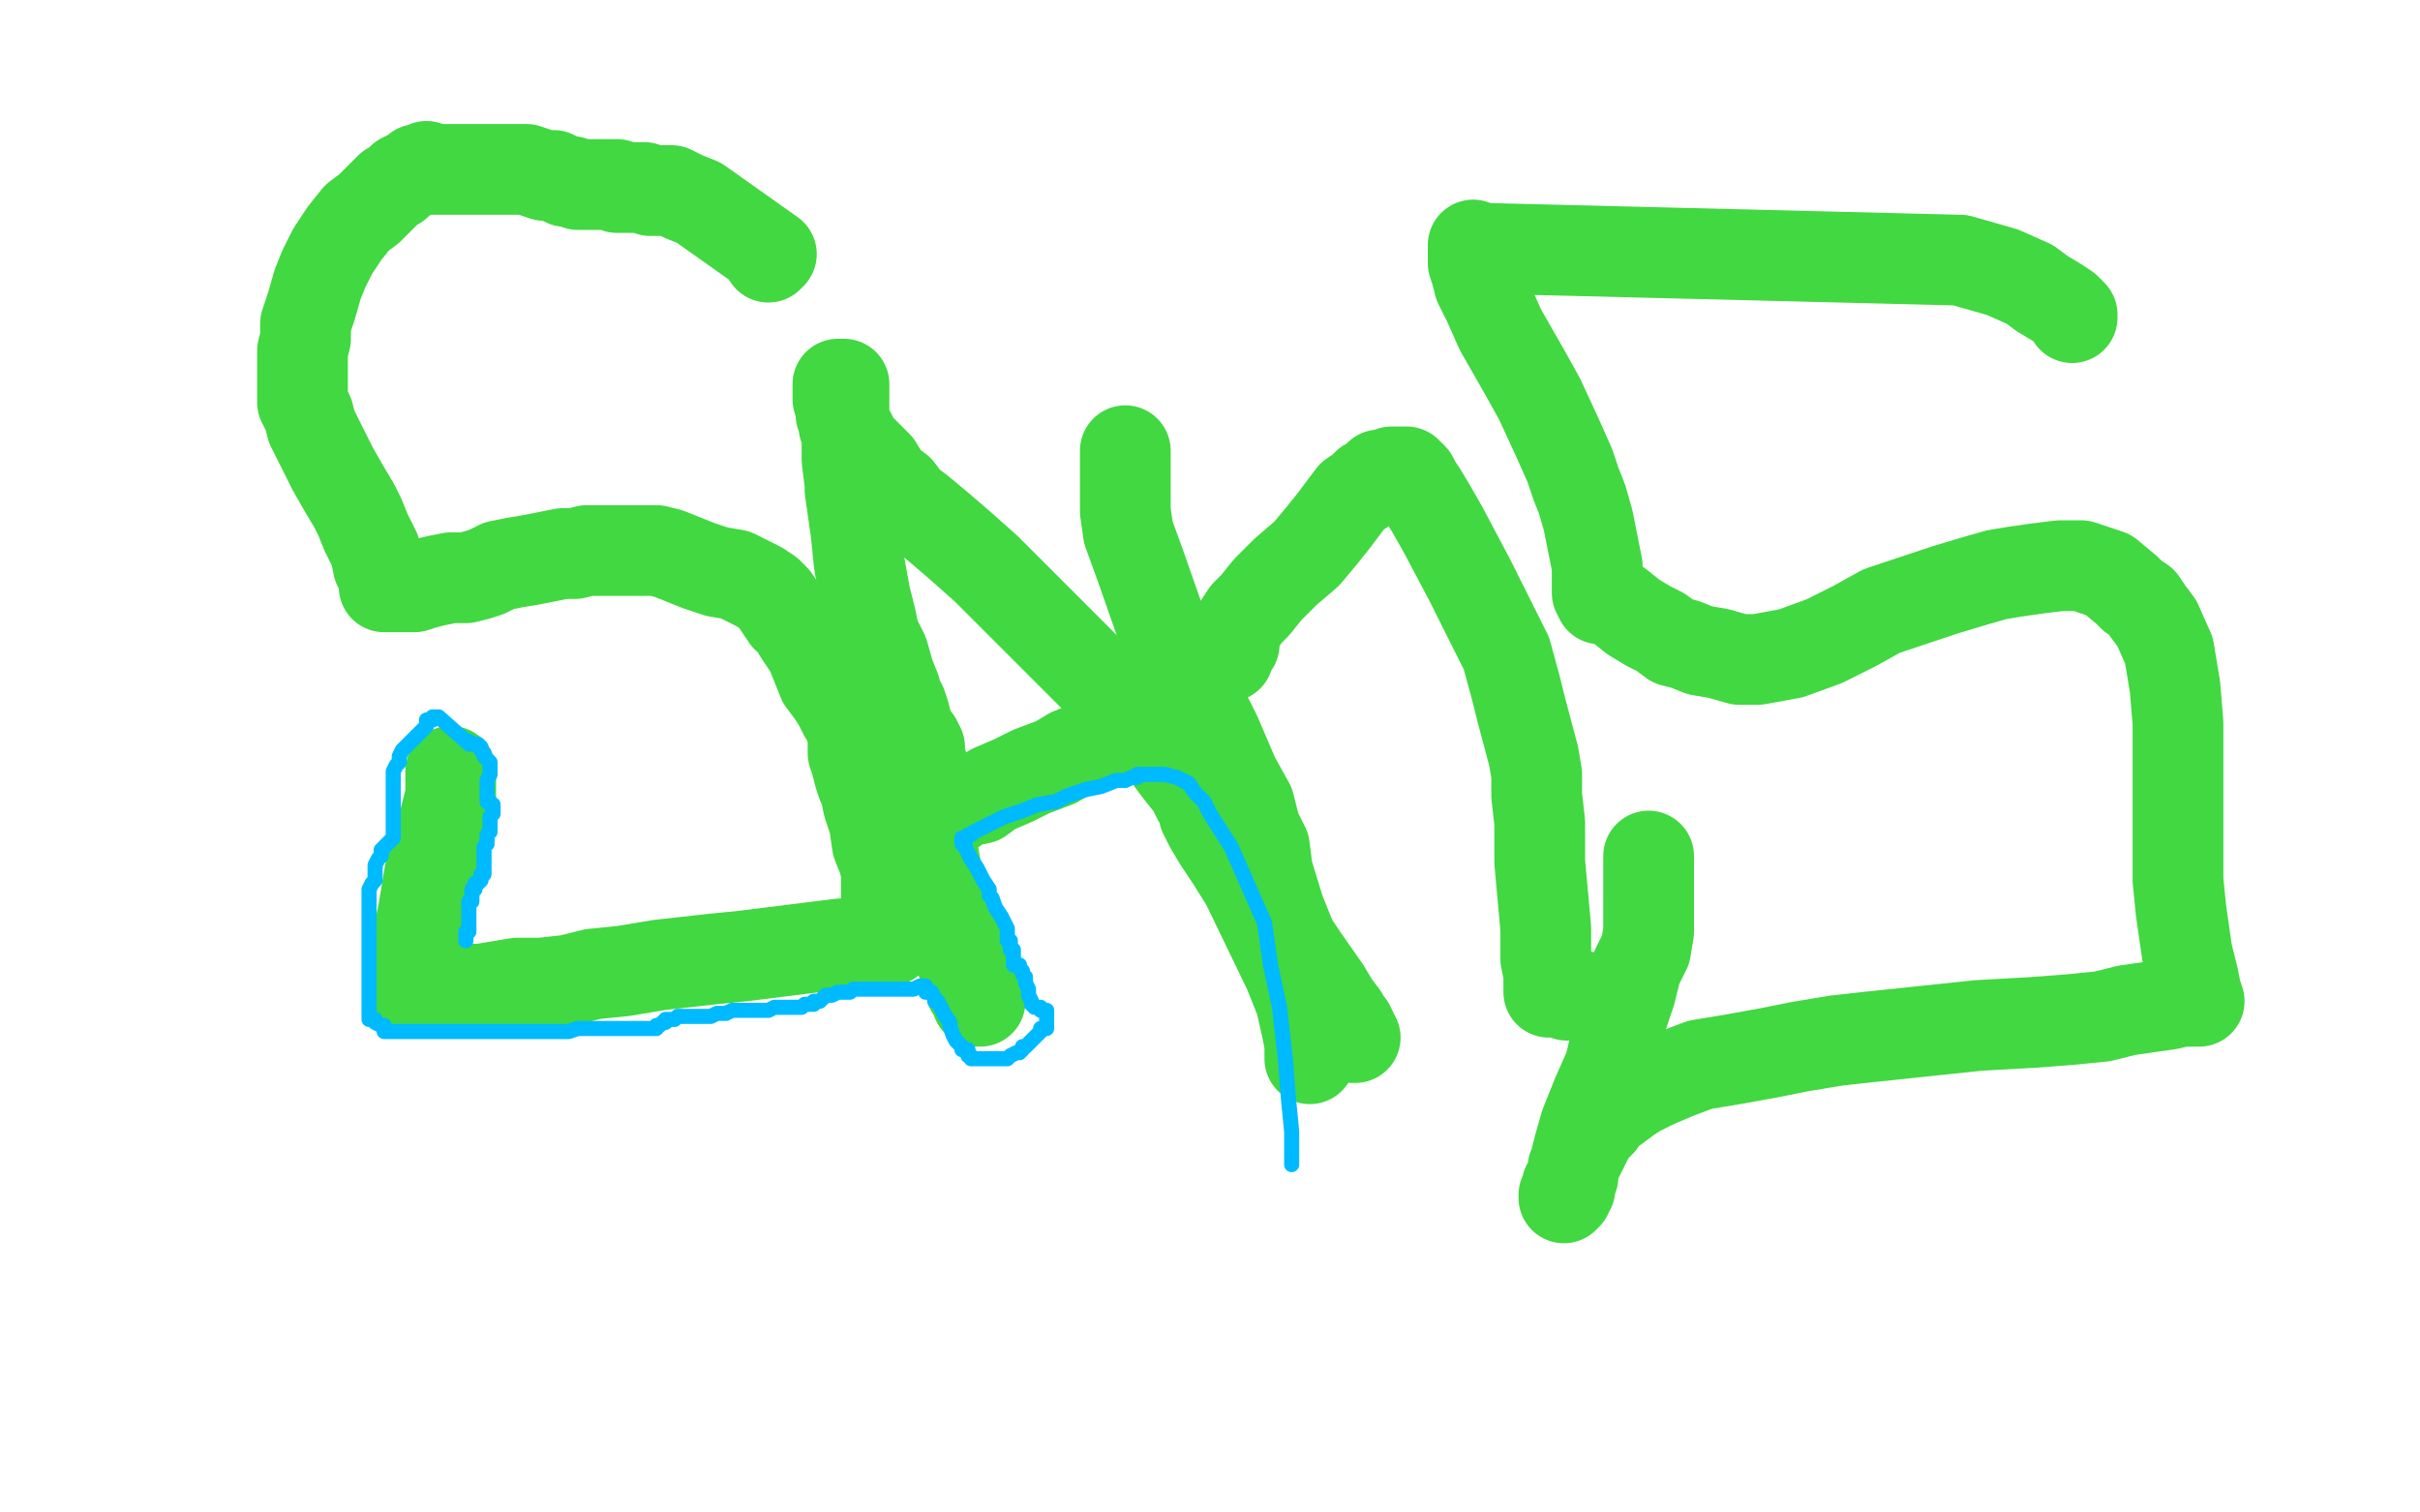 <?xml version="1.0" standalone="no"?>
<!DOCTYPE svg PUBLIC "-//W3C//DTD SVG 1.1//EN"
"http://www.w3.org/Graphics/SVG/1.1/DTD/svg11.dtd">

<svg width="800" height="500" version="1.1" xmlns="http://www.w3.org/2000/svg" xmlns:xlink="http://www.w3.org/1999/xlink" style="stroke-antialiasing: false"><desc>This SVG has been created on https://colorillo.com/</desc><rect x='0' y='0' width='800' height='500' style='fill: rgb(255,255,255); stroke-width:0' /><polyline points="253,76 252,76 252,76 252,75 252,75 251,75 251,75 250,74 250,74 249,74 249,74 248,73 248,73 247,72 246,72 245,71 244,70 241,68 238,66 233,64 228,61 224,59 217,56 210,55 202,53 196,53 190,53 183,53 176,53 168,53 163,54 157,54 154,54 151,54 149,54 148,54 147,55 147,56" style="fill: none; stroke: #41d841; stroke-width: 1; stroke-linejoin: round; stroke-linecap: round; stroke-antialiasing: false; stroke-antialias: 0; opacity: 1.0"/>
<polyline points="254,85 255,84 255,84 231,67 231,67 226,65 224,64 222,63 220,63 218,63 216,63 215,63 213,62 211,62 210,62 208,62 207,62 206,62 205,62 204,62 204,61 202,61 201,61 200,61 199,61 197,61 196,61 194,61 192,61 191,61 189,60 187,60 185,59 183,58 180,58 177,57 174,56 171,56 167,56 164,56 161,56 158,56 155,56 153,56 150,56 148,56 147,56 145,56 144,56 143,56 142,56 141,56 141,55 140,56 140,56 138,56 138,56 137,57 137,57 135,58 135,58 133,59 133,59 131,61 131,61 129,62 126,65 122,69 118,72 114,77 110,83 107,89 105,94 103,101 101,107 101,112 100,116 100,120 100,123 100,128 100,133 102,137 103,141 105,145 110,155 114,162 117,167 119,171 121,176 124,182 125,187 126,189 127,192 127,193 127,194 129,194 131,194 132,194 134,194 135,194 137,194 140,193 144,192 149,191 154,191 158,190 161,189 165,187 170,186 176,185 181,184 186,183 190,183 194,182 198,182 202,182 208,182 212,182 217,182 221,183 226,185 231,187 237,189 243,190 247,192 251,194 254,196 256,198 258,201 260,204 263,206 264,209 268,215 270,220 272,225 275,229 277,232 279,236 281,238 281,240 282,242 282,244 282,246 282,247 282,249 283,252 284,256 285,259 286,261 287,266 289,272 290,279 292,284 293,288 293,292 293,294 293,298 294,302 294,305 294,306 294,308 294,310 294,311 293,311 291,311 288,312 284,312 278,312 270,313 262,314 254,315 246,316 236,317 227,318 218,319 206,321 196,322 188,324 179,325 171,325 165,326 159,327 154,327 149,328 146,328 143,328 141,328 139,328 138,328 137,328 137,327 137,326 137,325 137,324 137,323 138,323 138,322 138,320 138,318 138,315 138,312 138,310 139,306 140,301 141,295 142,289 143,285 145,281 146,276 147,271 148,267 149,263 149,260 149,258 149,257 149,256 149,255" style="fill: none; stroke: #41d841; stroke-width: 30; stroke-linejoin: round; stroke-linecap: round; stroke-antialiasing: false; stroke-antialias: 0; opacity: 1.0"/>
<polyline points="324,331 323,331 323,331 323,330 323,330 323,328 323,328 323,327 323,327 321,327 321,327 321,325 321,325 320,324 319,321 318,318 317,315 316,311 315,308 314,304 313,299 311,295 310,290 309,285 308,279 308,275 307,271 306,267 306,263 305,259 305,255 305,253 304,250 304,249 304,248 304,247 303,246 303,245 301,244 300,240 299,236 298,233 296,231 296,228 294,223 292,216 289,210 288,205 286,197 284,186 283,176 282,169 281,162 281,160 280,152 280,147 280,143 279,140 279,137 279,134 279,132 279,130 279,128 279,127 278,127 277,127 277,128 277,129 277,130 277,132 278,135 278,137 279,139 279,141 281,143 283,147 286,150 290,154 293,159 297,162 300,166 304,169 310,174 317,180 326,188 337,199 349,211 363,225 374,236 383,245 387,251 390,255 394,260 396,264 398,265 398,267 398,269 400,273 403,278 405,281 407,284 412,292 426,321 430,331 432,340 433,345 433,348 433,350" style="fill: none; stroke: #41d841; stroke-width: 30; stroke-linejoin: round; stroke-linecap: round; stroke-antialiasing: false; stroke-antialias: 0; opacity: 1.0"/>
<polyline points="311,268 312,267 312,267 314,267 314,267 316,267 316,267 319,265 319,265 324,264 324,264 328,261 328,261 335,258 335,258 341,255 349,252 354,249 359,247 363,245 366,243 368,242 370,241 371,241 372,240" style="fill: none; stroke: #41d841; stroke-width: 30; stroke-linejoin: round; stroke-linecap: round; stroke-antialiasing: false; stroke-antialias: 0; opacity: 1.0"/>
<polyline points="372,151 372,150 372,150 372,149 372,149 372,150 372,150 372,152 372,155 372,159 372,163 372,169 373,176 377,187 384,207 389,218 395,229 402,243 408,257 413,266 415,274 418,280 419,288 423,301 427,311 431,317 438,327 441,332 444,336 445,339 446,339 447,341 447,342 447,343 448,343" style="fill: none; stroke: #41d841; stroke-width: 30; stroke-linejoin: round; stroke-linecap: round; stroke-antialiasing: false; stroke-antialias: 0; opacity: 1.0"/>
<polyline points="406,217 406,216 406,216 406,215 406,215 406,214 406,214 408,213 408,213 408,209 408,209 410,206 410,206 412,203 412,203 415,200 419,195 425,189 432,183 437,177 441,172 444,168 447,164 450,162 452,160 454,159 456,157 458,157 460,156 462,156 463,156 464,156 465,156 466,157 467,158 468,160 470,163 473,168 477,175 486,192 493,206 498,216 501,227 503,235 507,250 508,256 508,263 509,272 509,285 510,296 511,307 511,317 512,322 512,324 512,326 512,327 512,328 513,328 514,328 515,328 516,328 517,328 518,329 520,329 522,329 525,330 526,330 528,330 530,330 531,330 531,331" style="fill: none; stroke: #41d841; stroke-width: 30; stroke-linejoin: round; stroke-linecap: round; stroke-antialiasing: false; stroke-antialias: 0; opacity: 1.0"/>
<polyline points="685,105 685,104 685,104 683,102 683,102 680,100 680,100 675,97 675,97 671,94 671,94 662,90 662,90 648,86 487,82 487,81 487,82 487,83 487,87 488,90 489,94 492,100 496,109 500,116 504,123 509,132 515,145 519,154 521,160 523,165 525,172 527,182 528,187 528,192 528,194 528,196 529,198 531,198 535,200 540,204 545,207 549,209 553,212 557,213 562,215 568,216 575,218 581,218 592,216 603,212 613,207 622,202 631,199 643,195 653,192 660,190 666,189 673,188 681,187 688,187 697,190 703,195 705,197 708,199 710,202 713,206 717,215 718,221 719,227 720,239 720,250 720,260 720,270 720,280 720,291 721,301 723,315 725,323 726,328 727,331 726,331 723,331 721,331 717,332 710,333 703,334 695,336 685,337 672,338 654,339 635,341 616,343 607,344 595,346 585,348 574,350 562,352 554,355 547,358 541,361 538,363 534,366 531,368 529,371 526,374 524,378 522,382 520,386 520,389 518,392 518,395 517,396 517,395 519,393 519,391 520,387 522,379 524,372 528,362 532,353 536,337 539,328 541,320 544,314 545,308 545,304 545,301 545,297 545,294 545,291 545,289 545,287 545,286 545,285 545,284 545,283" style="fill: none; stroke: #41d841; stroke-width: 30; stroke-linejoin: round; stroke-linecap: round; stroke-antialiasing: false; stroke-antialias: 0; opacity: 1.0"/>
<polyline points="154,311 154,310 154,310 154,309 154,309 154,308 155,308 155,307 155,306 155,305 155,304 155,303 155,302 155,301 155,300 155,299 155,298 156,298 156,296 156,295 156,294 157,294 157,293 157,292 158,292 159,291 159,289 160,289 160,288 160,287 160,286 160,285 160,284 160,283 160,282 160,281 160,280 161,279 161,278 161,276 162,275 162,274 162,273 162,272 162,271 162,270 163,269 163,268 163,267 163,266 162,266 162,265 161,265 161,264 161,263 161,261 161,260 161,259 161,258 162,256 162,255 162,254 162,253 162,252 161,251 160,250 160,249 159,248 159,247 158,246 156,246 155,246 155,245 154,245 145,237 144,237 143,237 143,238 141,238 141,240 140,241 138,243 137,244 135,246 133,248 132,250 132,252 131,253 130,255 130,256 130,257 130,258 130,259 130,260 130,261 130,263 130,265 130,267 130,268 130,272 130,274 130,275 130,276 130,277 129,278 128,279 126,281 126,283 125,284 124,286 124,287 124,289 124,291 123,292 122,294 122,295 122,296 122,297 122,298 122,299 122,301 122,302 122,303 122,304 122,305 122,306 122,307 122,308 122,309 122,311 122,313 122,315 122,316 122,319 122,322 122,324 122,326 122,328 122,330 122,331 122,333 122,334 122,335 122,336 122,337 124,337 124,338 126,339 127,339 127,341 129,341 130,341 131,341 132,341 133,341 135,341 137,341 139,341 143,341 147,341 150,341 152,341 157,341 162,341 166,341 170,341 173,341 175,341 176,341 177,341 178,341 180,341 184,341 188,341 191,340 194,340 197,340 201,340 205,340 209,340 213,340 215,340 217,340 217,339 218,339 219,338 220,338 220,337 221,337 222,337 223,337 224,336 226,336 230,336 232,336 235,336 237,335 238,335 240,335 242,334 244,334 247,334 249,334 251,334 254,334 256,333 258,333 260,333 261,333 263,333 265,333 266,332 268,332 269,332 269,331 270,331 271,331 273,329 275,329 277,328 280,328 281,328 282,327 283,327 284,327 285,327 286,327 287,327 289,327 290,327 291,327 293,327 294,327 295,327 296,327 297,327 298,327 299,327 301,327 302,327 304,326 305,326 306,326 306,327 306,328 308,328 309,330 309,331 310,331 311,333 312,335 314,338 314,339 315,342 316,344 318,346 318,347 320,347 320,348 320,349 321,349 321,350 322,350 323,350 324,350 325,350 326,350 328,350 329,350 331,350 332,350 333,350 334,349 336,348 337,348 338,347 338,346 339,346 340,345 341,344 342,343 344,341 344,340 346,340 346,338 346,337 346,336 346,335 346,334 344,334 344,333 342,333 341,332 341,331 340,329 340,327 339,325 339,323 338,322 338,321 337,320 337,319 335,319 335,317 335,316 335,314 334,314 334,312 334,311 333,311 333,307 331,303 329,300 328,297 327,296 327,294 325,291 323,287 321,284 320,282 319,280 319,279 318,279 318,277 319,277 320,276 321,276 322,275 324,274 326,273 328,272 332,270 338,268 343,266 349,265 353,263 359,261 364,260 369,258 372,258 374,257 376,257 376,256 377,256 378,256 377,256 378,256 380,256 385,256 389,257 393,259 395,262 398,265 400,269 407,280 418,305 420,319 423,333 425,351 426,364 427,374 427,380 427,382 427,383 427,384 427,385" style="fill: none; stroke: #00baff; stroke-width: 5; stroke-linejoin: round; stroke-linecap: round; stroke-antialiasing: false; stroke-antialias: 0; opacity: 1.0"/>
</svg>
